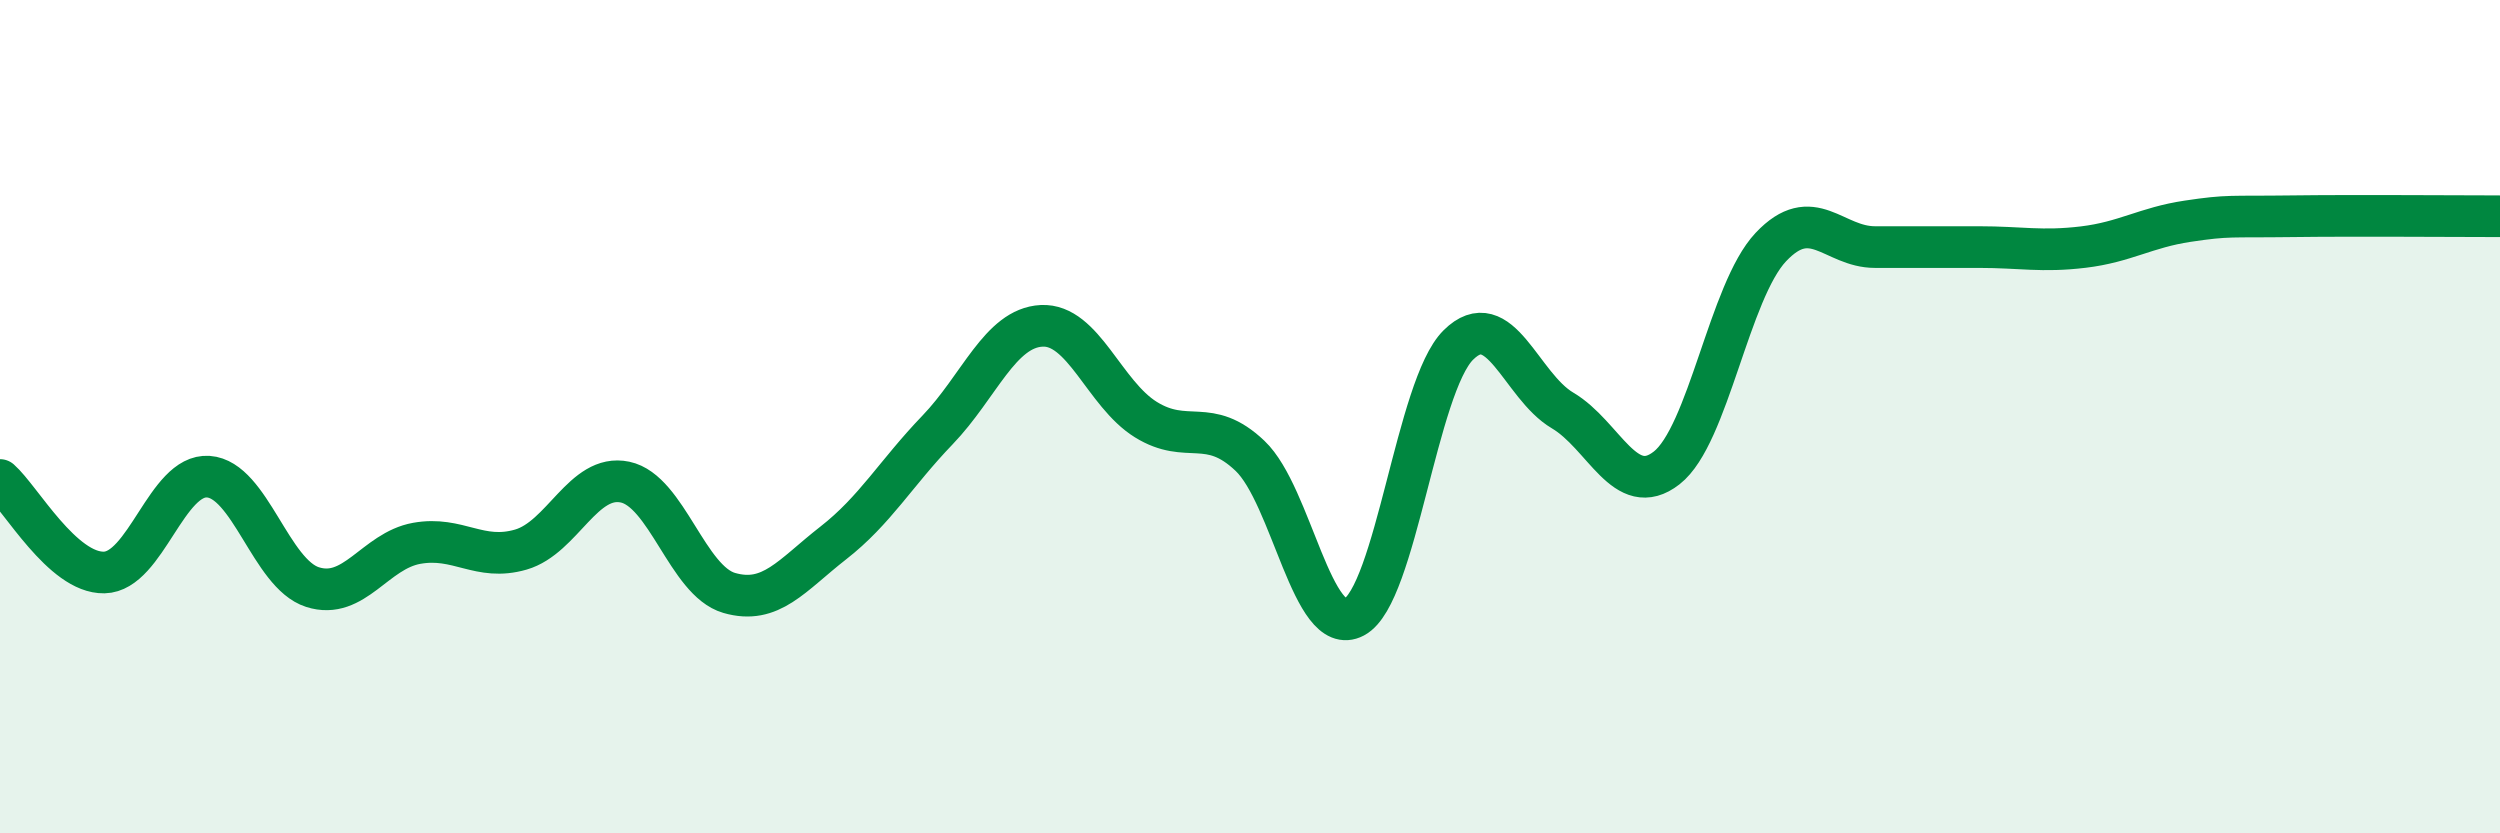 
    <svg width="60" height="20" viewBox="0 0 60 20" xmlns="http://www.w3.org/2000/svg">
      <path
        d="M 0,11.52 C 0.5,11.96 1.5,13.76 2.5,13.74 C 3.5,13.72 4,11.37 5,11.44 C 6,11.51 6.5,13.77 7.5,14.09 C 8.5,14.41 9,13.22 10,13.04 C 11,12.86 11.5,13.48 12.5,13.19 C 13.5,12.9 14,11.36 15,11.57 C 16,11.78 16.5,13.94 17.5,14.23 C 18.5,14.52 19,13.81 20,13.03 C 21,12.25 21.5,11.36 22.5,10.32 C 23.5,9.28 24,7.87 25,7.82 C 26,7.77 26.5,9.45 27.5,10.07 C 28.5,10.69 29,9.99 30,10.94 C 31,11.89 31.5,15.34 32.5,14.81 C 33.5,14.28 34,9.27 35,8.28 C 36,7.29 36.5,9.26 37.5,9.85 C 38.5,10.44 39,12.01 40,11.23 C 41,10.45 41.5,6.99 42.5,5.93 C 43.5,4.87 44,5.93 45,5.93 C 46,5.93 46.5,5.93 47.5,5.93 C 48.5,5.93 49,6.05 50,5.93 C 51,5.81 51.5,5.46 52.5,5.31 C 53.5,5.16 53.5,5.21 55,5.19 C 56.5,5.17 59,5.19 60,5.19L60 20L0 20Z"
        fill="#008740"
        opacity="0.1"
        stroke-linecap="round"
        stroke-linejoin="round"
      />
      <path
        d="M 0,11.52 C 0.5,11.96 1.5,13.76 2.5,13.74 C 3.5,13.72 4,11.37 5,11.44 C 6,11.51 6.5,13.77 7.5,14.09 C 8.5,14.41 9,13.22 10,13.04 C 11,12.86 11.5,13.48 12.5,13.19 C 13.5,12.9 14,11.36 15,11.57 C 16,11.78 16.5,13.94 17.5,14.23 C 18.5,14.52 19,13.81 20,13.03 C 21,12.25 21.5,11.36 22.5,10.32 C 23.5,9.28 24,7.87 25,7.82 C 26,7.77 26.5,9.45 27.5,10.07 C 28.5,10.69 29,9.99 30,10.94 C 31,11.89 31.5,15.34 32.5,14.81 C 33.5,14.28 34,9.27 35,8.28 C 36,7.29 36.5,9.26 37.5,9.85 C 38.5,10.44 39,12.01 40,11.23 C 41,10.45 41.5,6.99 42.5,5.93 C 43.5,4.87 44,5.93 45,5.93 C 46,5.93 46.5,5.93 47.5,5.93 C 48.5,5.93 49,6.05 50,5.93 C 51,5.81 51.5,5.46 52.5,5.31 C 53.5,5.16 53.5,5.21 55,5.19 C 56.5,5.17 59,5.19 60,5.19"
        stroke="#008740"
        stroke-width="1"
        fill="none"
        stroke-linecap="round"
        stroke-linejoin="round"
      />
    </svg>
  